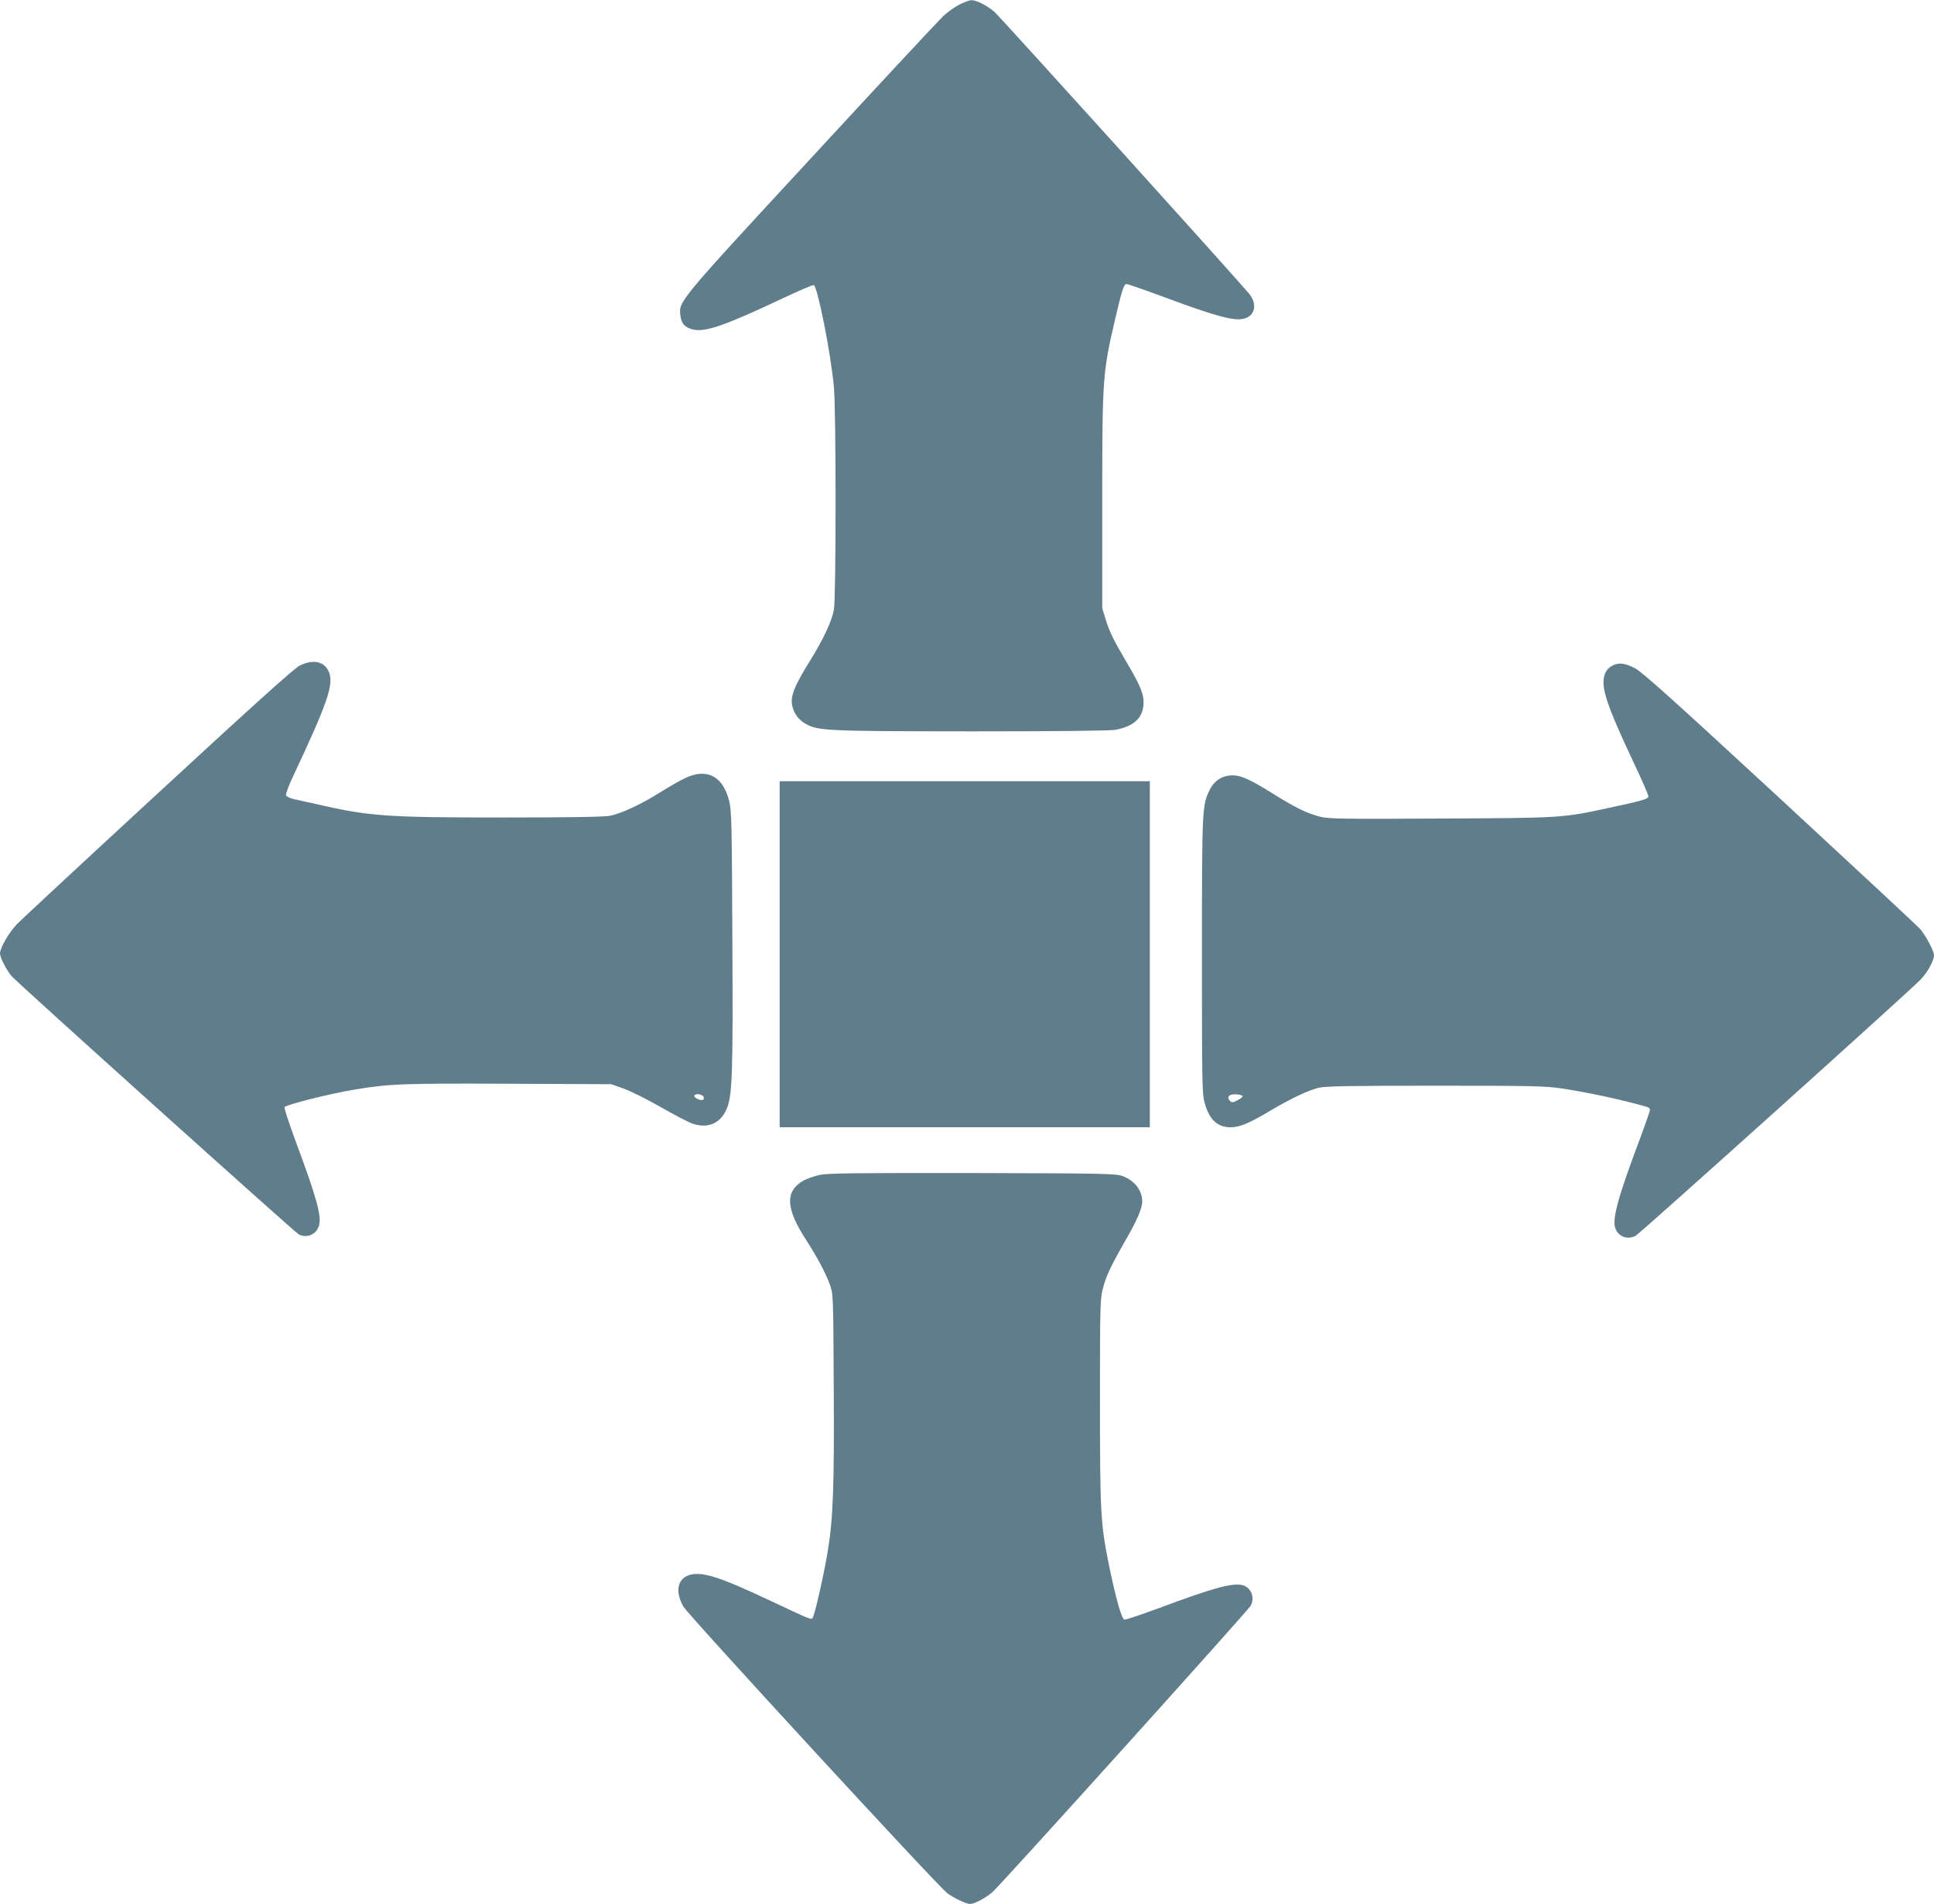 <?xml version="1.0" standalone="no"?>
<!DOCTYPE svg PUBLIC "-//W3C//DTD SVG 20010904//EN"
 "http://www.w3.org/TR/2001/REC-SVG-20010904/DTD/svg10.dtd">
<svg version="1.0" xmlns="http://www.w3.org/2000/svg"
 width="1280pt" height="1260pt" viewBox="0 0 1280 1260"
 preserveAspectRatio="xMidYMid meet">
<g transform="translate(0,1260) scale(0.1,-0.1)"
fill="#607d8b" stroke="none">
<path d="M6350 12570 c-30 -15 -78 -50 -107 -76 -28 -27 -421 -448 -872 -937
-884 -956 -879 -951 -868 -1043 6 -56 30 -82 86 -95 81 -18 211 27 596 209
105 49 195 88 201 85 25 -9 113 -453 133 -673 15 -156 15 -1396 0 -1476 -14
-75 -71 -197 -155 -332 -90 -144 -124 -217 -124 -271 0 -59 34 -117 87 -148
86 -50 126 -52 1099 -53 569 0 921 4 955 10 121 23 179 75 187 164 5 66 -16
121 -105 272 -93 158 -117 205 -145 294 l-23 75 0 710 c0 811 3 852 86 1205
45 193 57 230 75 230 9 0 118 -38 243 -84 352 -131 471 -163 537 -144 71 19
86 97 32 163 -82 100 -1649 1834 -1687 1867 -50 43 -121 78 -153 77 -13 -1
-48 -14 -78 -29z"/>
<path d="M1983 8195 c-36 -18 -307 -262 -934 -841 -486 -448 -908 -840 -937
-870 -54 -57 -112 -157 -112 -194 0 -27 42 -108 77 -150 35 -42 1872 -1693
1900 -1709 52 -27 114 -2 133 54 21 63 -12 183 -155 567 -42 115 -75 214 -72
221 6 15 297 89 462 116 229 39 327 42 1025 39 l675 -3 80 -28 c44 -15 154
-70 245 -122 91 -52 187 -102 213 -111 100 -34 182 0 224 92 40 87 45 224 40
1137 -3 734 -5 840 -20 902 -40 168 -148 225 -292 156 -33 -15 -105 -57 -160
-91 -127 -81 -263 -144 -339 -159 -40 -7 -267 -11 -705 -11 -773 0 -885 8
-1226 86 -60 13 -132 29 -158 35 -27 6 -51 18 -54 26 -3 8 18 65 47 126 222
472 267 600 240 681 -25 77 -103 98 -197 51z m2675 -2857 c2 -11 -3 -18 -13
-18 -25 0 -56 20 -49 31 10 16 58 6 62 -13z"/>
<path d="M10663 8190 c-21 -13 -36 -32 -44 -59 -24 -81 15 -199 192 -575 55
-116 99 -217 99 -226 0 -17 -39 -29 -260 -76 -310 -67 -306 -67 -1112 -71
-651 -4 -745 -2 -800 12 -87 22 -162 58 -317 155 -161 100 -218 124 -282 118
-60 -6 -104 -38 -133 -96 -50 -101 -51 -120 -51 -1097 0 -841 1 -915 18 -974
30 -110 84 -161 171 -161 60 0 121 25 257 106 140 83 259 140 330 156 41 10
225 13 769 13 634 0 729 -2 835 -18 184 -28 401 -75 568 -123 9 -3 17 -12 17
-19 0 -8 -28 -88 -61 -177 -149 -396 -189 -541 -169 -604 19 -58 82 -82 137
-51 30 17 1827 1632 1886 1696 46 49 87 124 87 160 0 28 -56 132 -92 173 -18
21 -438 411 -933 869 -742 685 -911 836 -960 860 -70 34 -108 36 -152 9z
m-2439 -2845 c0 -5 -16 -18 -35 -27 -29 -15 -36 -16 -48 -4 -26 26 -6 47 41
44 24 -2 43 -7 42 -13z"/>
<path d="M5160 6285 l0 -1145 1225 0 1225 0 0 1145 0 1145 -1225 0 -1225 0 0
-1145z"/>
<path d="M5427 4825 c-38 -8 -89 -26 -113 -40 -119 -70 -113 -184 19 -387 77
-120 131 -221 159 -298 23 -65 23 -66 26 -680 4 -652 -4 -868 -39 -1082 -24
-149 -87 -428 -101 -445 -11 -13 -4 -16 -293 120 -312 147 -430 185 -511 167
-89 -20 -110 -108 -51 -212 34 -59 1684 -1851 1748 -1898 46 -33 124 -70 149
-70 28 0 96 35 146 76 45 36 1691 1862 1711 1897 30 53 4 120 -51 136 -68 18
-191 -15 -555 -151 -117 -43 -220 -78 -229 -76 -19 4 -56 137 -102 358 -56
276 -60 350 -60 1086 0 630 1 675 19 746 22 85 53 150 148 316 77 133 112 214
113 260 0 73 -49 138 -130 169 -42 16 -115 18 -990 20 -768 1 -958 -1 -1013
-12z"/>
</g>
</svg>
